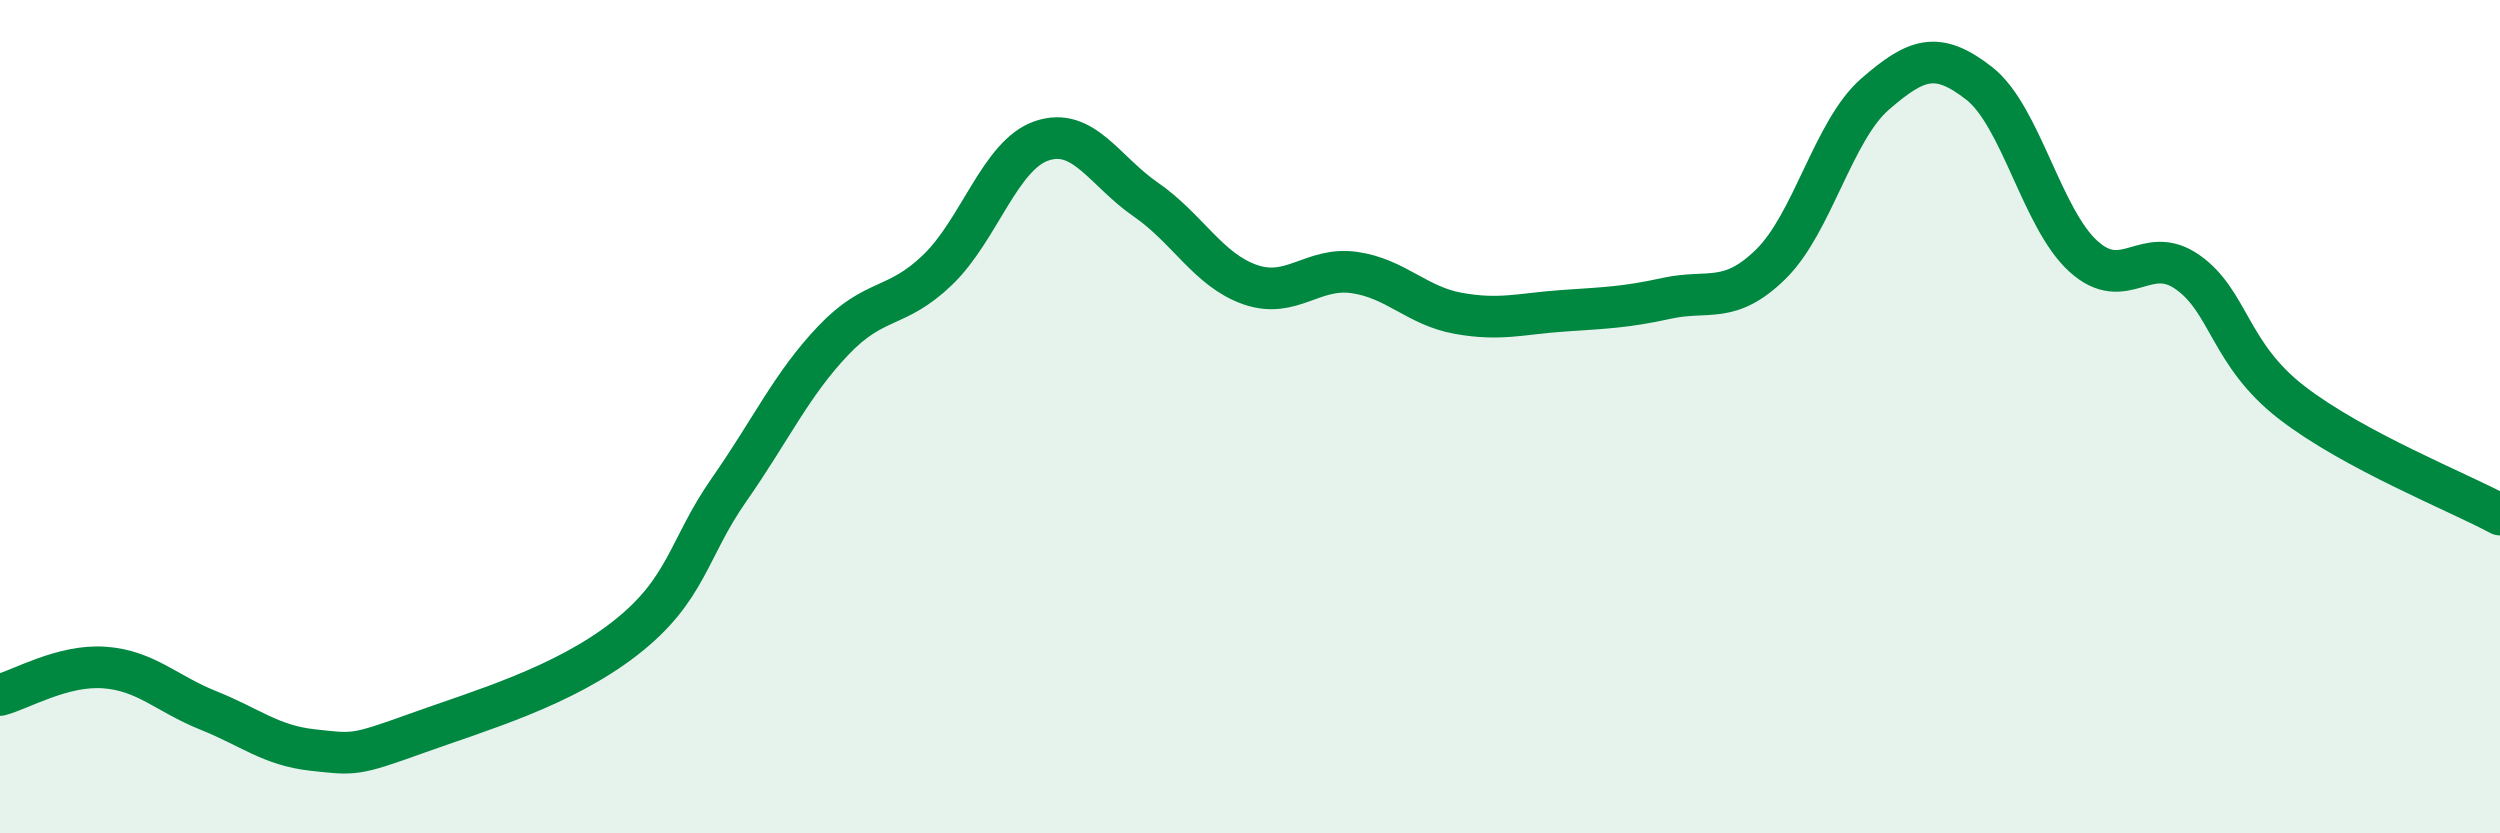 
    <svg width="60" height="20" viewBox="0 0 60 20" xmlns="http://www.w3.org/2000/svg">
      <path
        d="M 0,16.68 C 0.5,16.55 1.5,15.95 2.5,16.02 C 3.5,16.09 4,16.65 5,17.05 C 6,17.45 6.5,17.89 7.5,18 C 8.5,18.11 8.5,18.14 10,17.6 C 11.5,17.06 13.5,16.49 15,15.32 C 16.5,14.15 16.5,13.18 17.5,11.75 C 18.5,10.32 19,9.22 20,8.17 C 21,7.12 21.5,7.44 22.5,6.48 C 23.5,5.52 24,3.72 25,3.38 C 26,3.04 26.5,4.1 27.5,4.79 C 28.5,5.48 29,6.48 30,6.83 C 31,7.18 31.5,6.4 32.5,6.54 C 33.5,6.68 34,7.34 35,7.52 C 36,7.7 36.5,7.53 37.5,7.46 C 38.5,7.39 39,7.38 40,7.16 C 41,6.94 41.5,7.32 42.5,6.34 C 43.5,5.36 44,3.13 45,2.26 C 46,1.39 46.5,1.22 47.5,2 C 48.5,2.78 49,5.24 50,6.15 C 51,7.06 51.5,5.83 52.5,6.53 C 53.5,7.23 53.5,8.5 55,9.66 C 56.5,10.82 59,11.81 60,12.35L60 20L0 20Z"
        fill="#008740"
        opacity="0.1"
        stroke-linecap="round"
        stroke-linejoin="round"
      />
      <path
        d="M 0,16.68 C 0.5,16.55 1.5,15.95 2.5,16.02 C 3.5,16.09 4,16.65 5,17.05 C 6,17.45 6.5,17.89 7.5,18 C 8.5,18.11 8.5,18.14 10,17.6 C 11.5,17.06 13.5,16.49 15,15.32 C 16.5,14.15 16.5,13.18 17.5,11.75 C 18.5,10.32 19,9.22 20,8.17 C 21,7.12 21.5,7.44 22.5,6.48 C 23.5,5.52 24,3.72 25,3.38 C 26,3.04 26.5,4.1 27.5,4.79 C 28.5,5.48 29,6.48 30,6.83 C 31,7.18 31.5,6.4 32.5,6.54 C 33.5,6.68 34,7.34 35,7.52 C 36,7.7 36.5,7.53 37.5,7.46 C 38.5,7.39 39,7.38 40,7.16 C 41,6.94 41.5,7.32 42.5,6.34 C 43.5,5.36 44,3.13 45,2.26 C 46,1.39 46.5,1.22 47.5,2 C 48.5,2.78 49,5.24 50,6.15 C 51,7.06 51.5,5.83 52.5,6.53 C 53.5,7.23 53.5,8.5 55,9.66 C 56.5,10.82 59,11.81 60,12.35"
        stroke="#008740"
        stroke-width="1"
        fill="none"
        stroke-linecap="round"
        stroke-linejoin="round"
      />
    </svg>
  